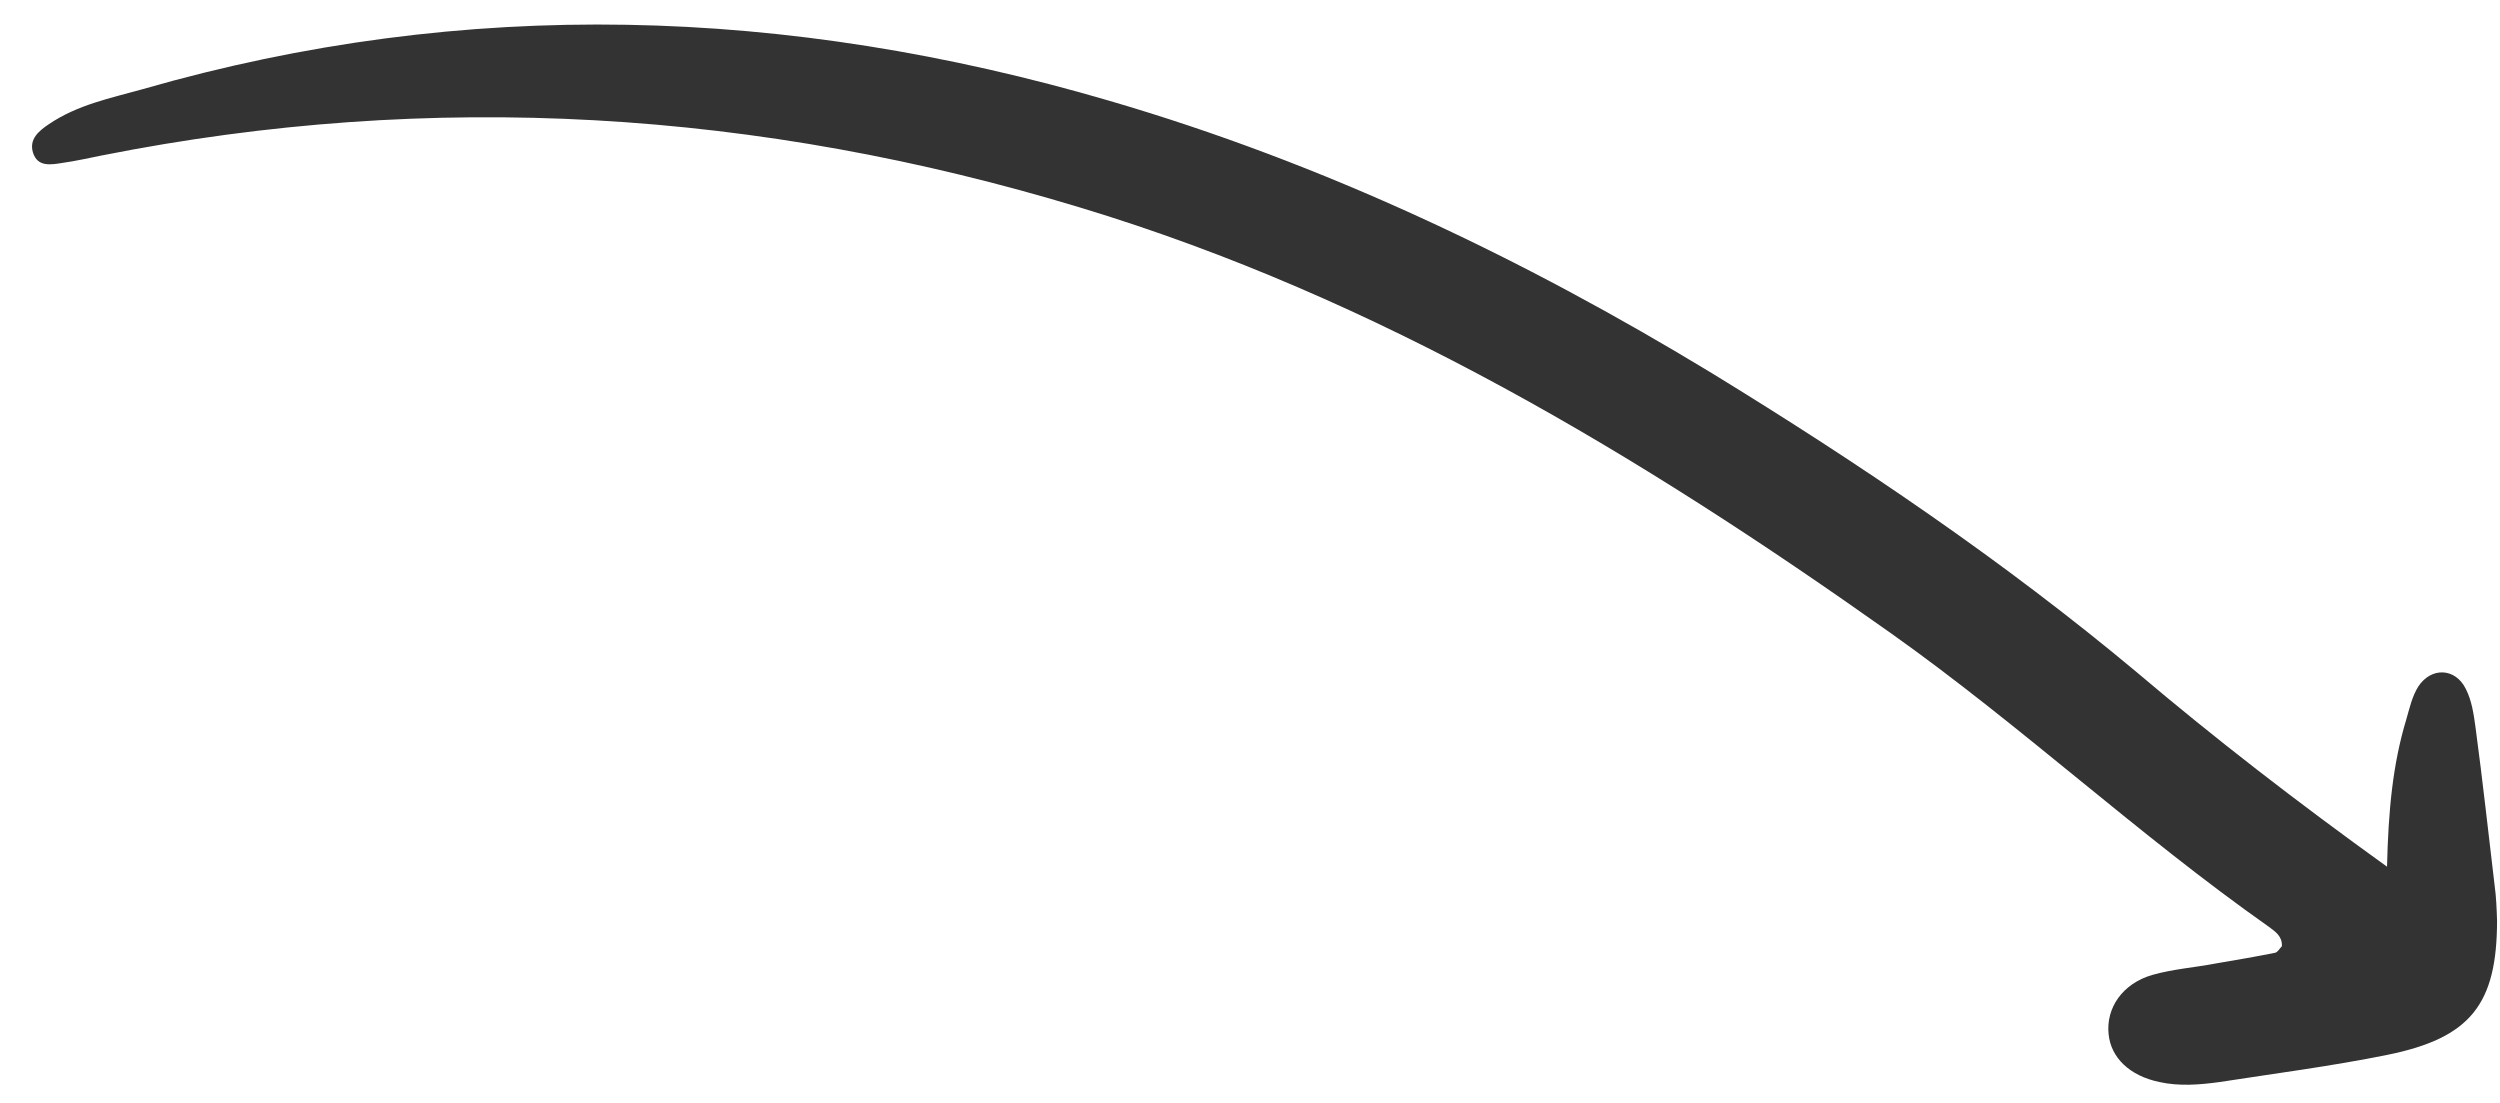 <svg width="68" height="30" viewBox="0 0 68 30" fill="none" xmlns="http://www.w3.org/2000/svg">
<path d="M46.581 10.161C41.403 7.015 36.006 4.446 30.177 2.742C21.441 0.184 12.68 -0.109 3.879 2.426C3.01 2.669 2.111 2.848 1.333 3.375C1.068 3.553 0.785 3.777 0.896 4.147C1.021 4.548 1.376 4.482 1.698 4.431C2.06 4.381 2.407 4.3 2.777 4.227C11.783 2.439 20.644 2.992 29.407 5.653C37.498 8.104 44.618 12.392 51.429 17.221C54.975 19.735 58.151 22.703 61.713 25.209C61.888 25.34 62.079 25.463 62.068 25.735C62.003 25.803 61.952 25.903 61.881 25.916C61.353 26.022 60.818 26.113 60.283 26.204C59.7 26.316 59.104 26.358 58.543 26.518C57.728 26.755 57.28 27.418 57.354 28.129C57.416 28.77 57.928 29.263 58.735 29.431C59.27 29.55 59.826 29.507 60.369 29.432C61.895 29.196 63.419 28.999 64.932 28.693C67.202 28.233 67.918 27.315 67.92 25.04C67.909 24.72 67.898 24.4 67.855 24.095C67.684 22.663 67.528 21.224 67.334 19.784C67.286 19.424 67.23 19.048 67.07 18.739C66.787 18.161 66.124 18.138 65.774 18.679C65.608 18.946 65.54 19.263 65.45 19.572C65.082 20.79 64.963 22.048 64.927 23.574C62.471 21.807 60.246 20.087 58.119 18.284C54.492 15.254 50.606 12.628 46.581 10.161Z" fill="#333333"/>
</svg>
